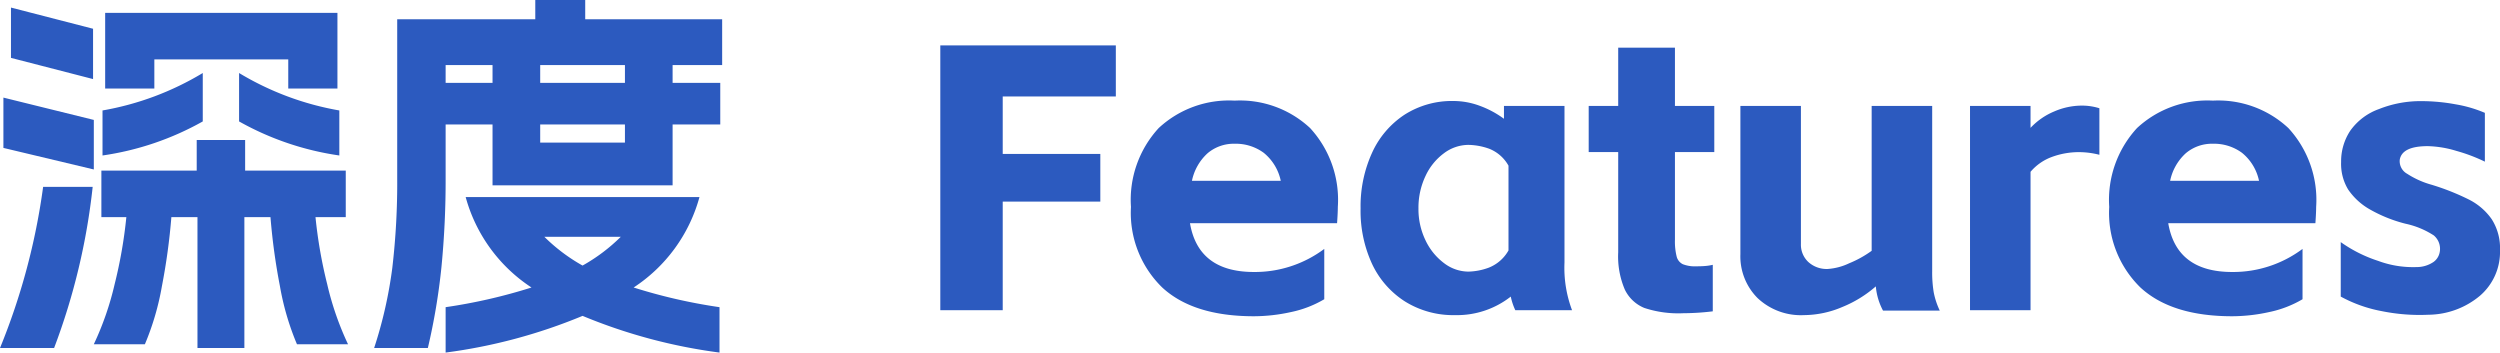 <svg xmlns="http://www.w3.org/2000/svg" width="198.26" height="27.96" viewBox="0 0 198.26 27.96">
  <g id="组_4727" data-name="组 4727" transform="translate(-1376.23 -121.4)">
    <path id="路径_3939" data-name="路径 3939" d="M9.57-23.58H27.99v6h-3.9v-2.31H13.47v2.31H9.57ZM1.23,3A52.146,52.146,0,0,0,4.65-9.78H8.58A51.667,51.667,0,0,1,5.52,3ZM1.5-16.86l7.17,1.77v3.93L1.5-12.87ZM2.1-24l6.51,1.68v3.99L2.1-20.01ZM8.67,2.7a23.606,23.606,0,0,0,1.65-4.755,37.067,37.067,0,0,0,.93-5.325H9.27v-3.69h7.56V-13.5h3.84v2.43h7.98v3.69h-2.4a37.066,37.066,0,0,0,.93,5.325A23.606,23.606,0,0,0,28.83,2.7H24.78a21.138,21.138,0,0,1-1.35-4.605,49.5,49.5,0,0,1-.75-5.475H20.61V3H16.89V-7.38H14.82a49.5,49.5,0,0,1-.75,5.475A21.138,21.138,0,0,1,12.72,2.7Zm.69-18.54a23.012,23.012,0,0,0,7.95-2.97v3.84a22.819,22.819,0,0,1-7.95,2.7Zm10.83-2.97a23.011,23.011,0,0,0,7.95,2.97v3.57a22.818,22.818,0,0,1-7.95-2.7ZM58.29,3.36A42.707,42.707,0,0,1,47.43.45,42.707,42.707,0,0,1,36.57,3.36V-.24A42.986,42.986,0,0,0,43.38-1.8a12.5,12.5,0,0,1-5.22-7.17H56.7A12.5,12.5,0,0,1,51.48-1.8,42.986,42.986,0,0,0,58.29-.24ZM30.9,3a34.548,34.548,0,0,0,1.44-6.345,58.049,58.049,0,0,0,.39-7.155V-23.07H43.68V-24.6h3.96v1.53H58.5v3.63H54.57v1.41h3.78v3.3H54.57V-9.9H40.29v-4.83H36.57v4.23a70.292,70.292,0,0,1-.33,7.065A49.952,49.952,0,0,1,35.16,3Zm9.39-21.03v-1.41H36.57v1.41Zm10.5,4.74v-1.44H44.07v1.44Zm0-4.74v-1.41H44.07v1.41ZM44.4-5.82a14.084,14.084,0,0,0,3.03,2.28,14.084,14.084,0,0,0,3.03-2.28Z" transform="translate(1375 146)" fill="#2c5abf"/>
    <path id="路径_3938" data-name="路径 3938" d="M1.8-21H15.72v4.05H6.75v4.56h7.74v3.78H6.75V0H1.8ZM32.25-.87A8.642,8.642,0,0,1,29.6.15,13.735,13.735,0,0,1,26.67.48Q21.87.48,19.4-1.8A8.254,8.254,0,0,1,16.92-8.19a8.4,8.4,0,0,1,2.2-6.255A8.192,8.192,0,0,1,25.14-16.62a8.151,8.151,0,0,1,5.985,2.175,8.4,8.4,0,0,1,2.2,6.255q0,.45-.06,1.29H21.6q.66,3.87,5.07,3.87a9.194,9.194,0,0,0,5.58-1.83ZM28.8-10.26a3.876,3.876,0,0,0-1.35-2.22,3.74,3.74,0,0,0-2.31-.72A3.206,3.206,0,0,0,23-12.45a4.062,4.062,0,0,0-1.245,2.19ZM42.63.39A7.237,7.237,0,0,1,38.655-.69a7.114,7.114,0,0,1-2.61-2.97,10.012,10.012,0,0,1-.915-4.41,10.234,10.234,0,0,1,.915-4.425,7.132,7.132,0,0,1,2.58-3.015,6.979,6.979,0,0,1,3.885-1.08,6,6,0,0,1,2.055.375A7.683,7.683,0,0,1,46.5-15.18V-16.2h4.8V-3.78A9.556,9.556,0,0,0,51.9,0H47.4a4.855,4.855,0,0,1-.36-1.08A6.9,6.9,0,0,1,42.63.39ZM39.72-8.07a5.68,5.68,0,0,0,.555,2.52,4.833,4.833,0,0,0,1.47,1.815,3.207,3.207,0,0,0,1.935.675,4.964,4.964,0,0,0,1.62-.315A3.1,3.1,0,0,0,46.86-4.74v-6.72a3.024,3.024,0,0,0-1.545-1.35,5.122,5.122,0,0,0-1.635-.3,3.253,3.253,0,0,0-1.935.66,4.682,4.682,0,0,0-1.47,1.815A5.845,5.845,0,0,0,39.72-8.07ZM55.56-16.2v-4.62h4.5v4.62h3.12v3.66H60.06v6.96a4.88,4.88,0,0,0,.135,1.32.923.923,0,0,0,.495.615,2.612,2.612,0,0,0,1.05.165q.45,0,.765-.03a3.789,3.789,0,0,0,.555-.09V.09a19.88,19.88,0,0,1-2.34.15,8.576,8.576,0,0,1-3.09-.42,2.959,2.959,0,0,1-1.545-1.455A6.679,6.679,0,0,1,55.56-4.59v-7.95H53.22V-16.2ZM76.56.03a4.967,4.967,0,0,1-.57-1.92A9.372,9.372,0,0,1,73.335-.255,7.863,7.863,0,0,1,70.29.39,5,5,0,0,1,66.615-.96,4.682,4.682,0,0,1,65.25-4.44V-16.2h4.8V-5.25a1.877,1.877,0,0,0,.585,1.425,2.152,2.152,0,0,0,1.545.555,4.688,4.688,0,0,0,1.695-.45,8.464,8.464,0,0,0,1.785-.99V-16.2h4.8V-3.09a9.725,9.725,0,0,0,.12,1.665A6.023,6.023,0,0,0,81.06.03ZM88.26-16.2v1.74a5.41,5.41,0,0,1,1.875-1.3,5.53,5.53,0,0,1,2.175-.465,4.624,4.624,0,0,1,1.41.21v3.69a6.564,6.564,0,0,0-1.59-.21,6.21,6.21,0,0,0-2.16.375,4.035,4.035,0,0,0-1.71,1.185V0h-4.8V-16.2ZM109.83-.87A8.642,8.642,0,0,1,107.175.15a13.735,13.735,0,0,1-2.925.33q-4.8,0-7.275-2.28A8.254,8.254,0,0,1,94.5-8.19a8.4,8.4,0,0,1,2.205-6.255,8.192,8.192,0,0,1,6.015-2.175,8.151,8.151,0,0,1,5.985,2.175A8.4,8.4,0,0,1,110.91-8.19q0,.45-.06,1.29H99.18q.66,3.87,5.07,3.87a9.194,9.194,0,0,0,5.58-1.83Zm-3.45-9.39a3.876,3.876,0,0,0-1.35-2.22,3.74,3.74,0,0,0-2.31-.72,3.206,3.206,0,0,0-2.145.75,4.062,4.062,0,0,0-1.245,2.19ZM119.82.36a15.059,15.059,0,0,1-3.705-.285A10.943,10.943,0,0,1,112.86-1.08V-5.4a10.9,10.9,0,0,0,2.955,1.485,7.937,7.937,0,0,0,3.045.495,2.373,2.373,0,0,0,1.35-.4,1.213,1.213,0,0,0,.48-.7,1.388,1.388,0,0,0-.45-1.41,6.7,6.7,0,0,0-2.25-.93,11.271,11.271,0,0,1-2.91-1.185,5.159,5.159,0,0,1-1.635-1.53,3.923,3.923,0,0,1-.555-2.175,4.4,4.4,0,0,1,.72-2.475,4.746,4.746,0,0,1,2.28-1.725,8.888,8.888,0,0,1,3.36-.63,15,15,0,0,1,2.73.255,10.146,10.146,0,0,1,2.31.675v3.87a13.3,13.3,0,0,0-2.265-.855,8.379,8.379,0,0,0-2.265-.375q-2.04,0-2.22,1.08a1.14,1.14,0,0,0,.585,1.11,6.935,6.935,0,0,0,1.935.87,18.9,18.9,0,0,1,2.955,1.17,4.878,4.878,0,0,1,1.815,1.56,4.251,4.251,0,0,1,.66,2.46,4.585,4.585,0,0,1-1.59,3.615A6.454,6.454,0,0,1,119.82.36Z" transform="translate(1449 146)" fill="#2c5abf"/>
  </g>
</svg>
